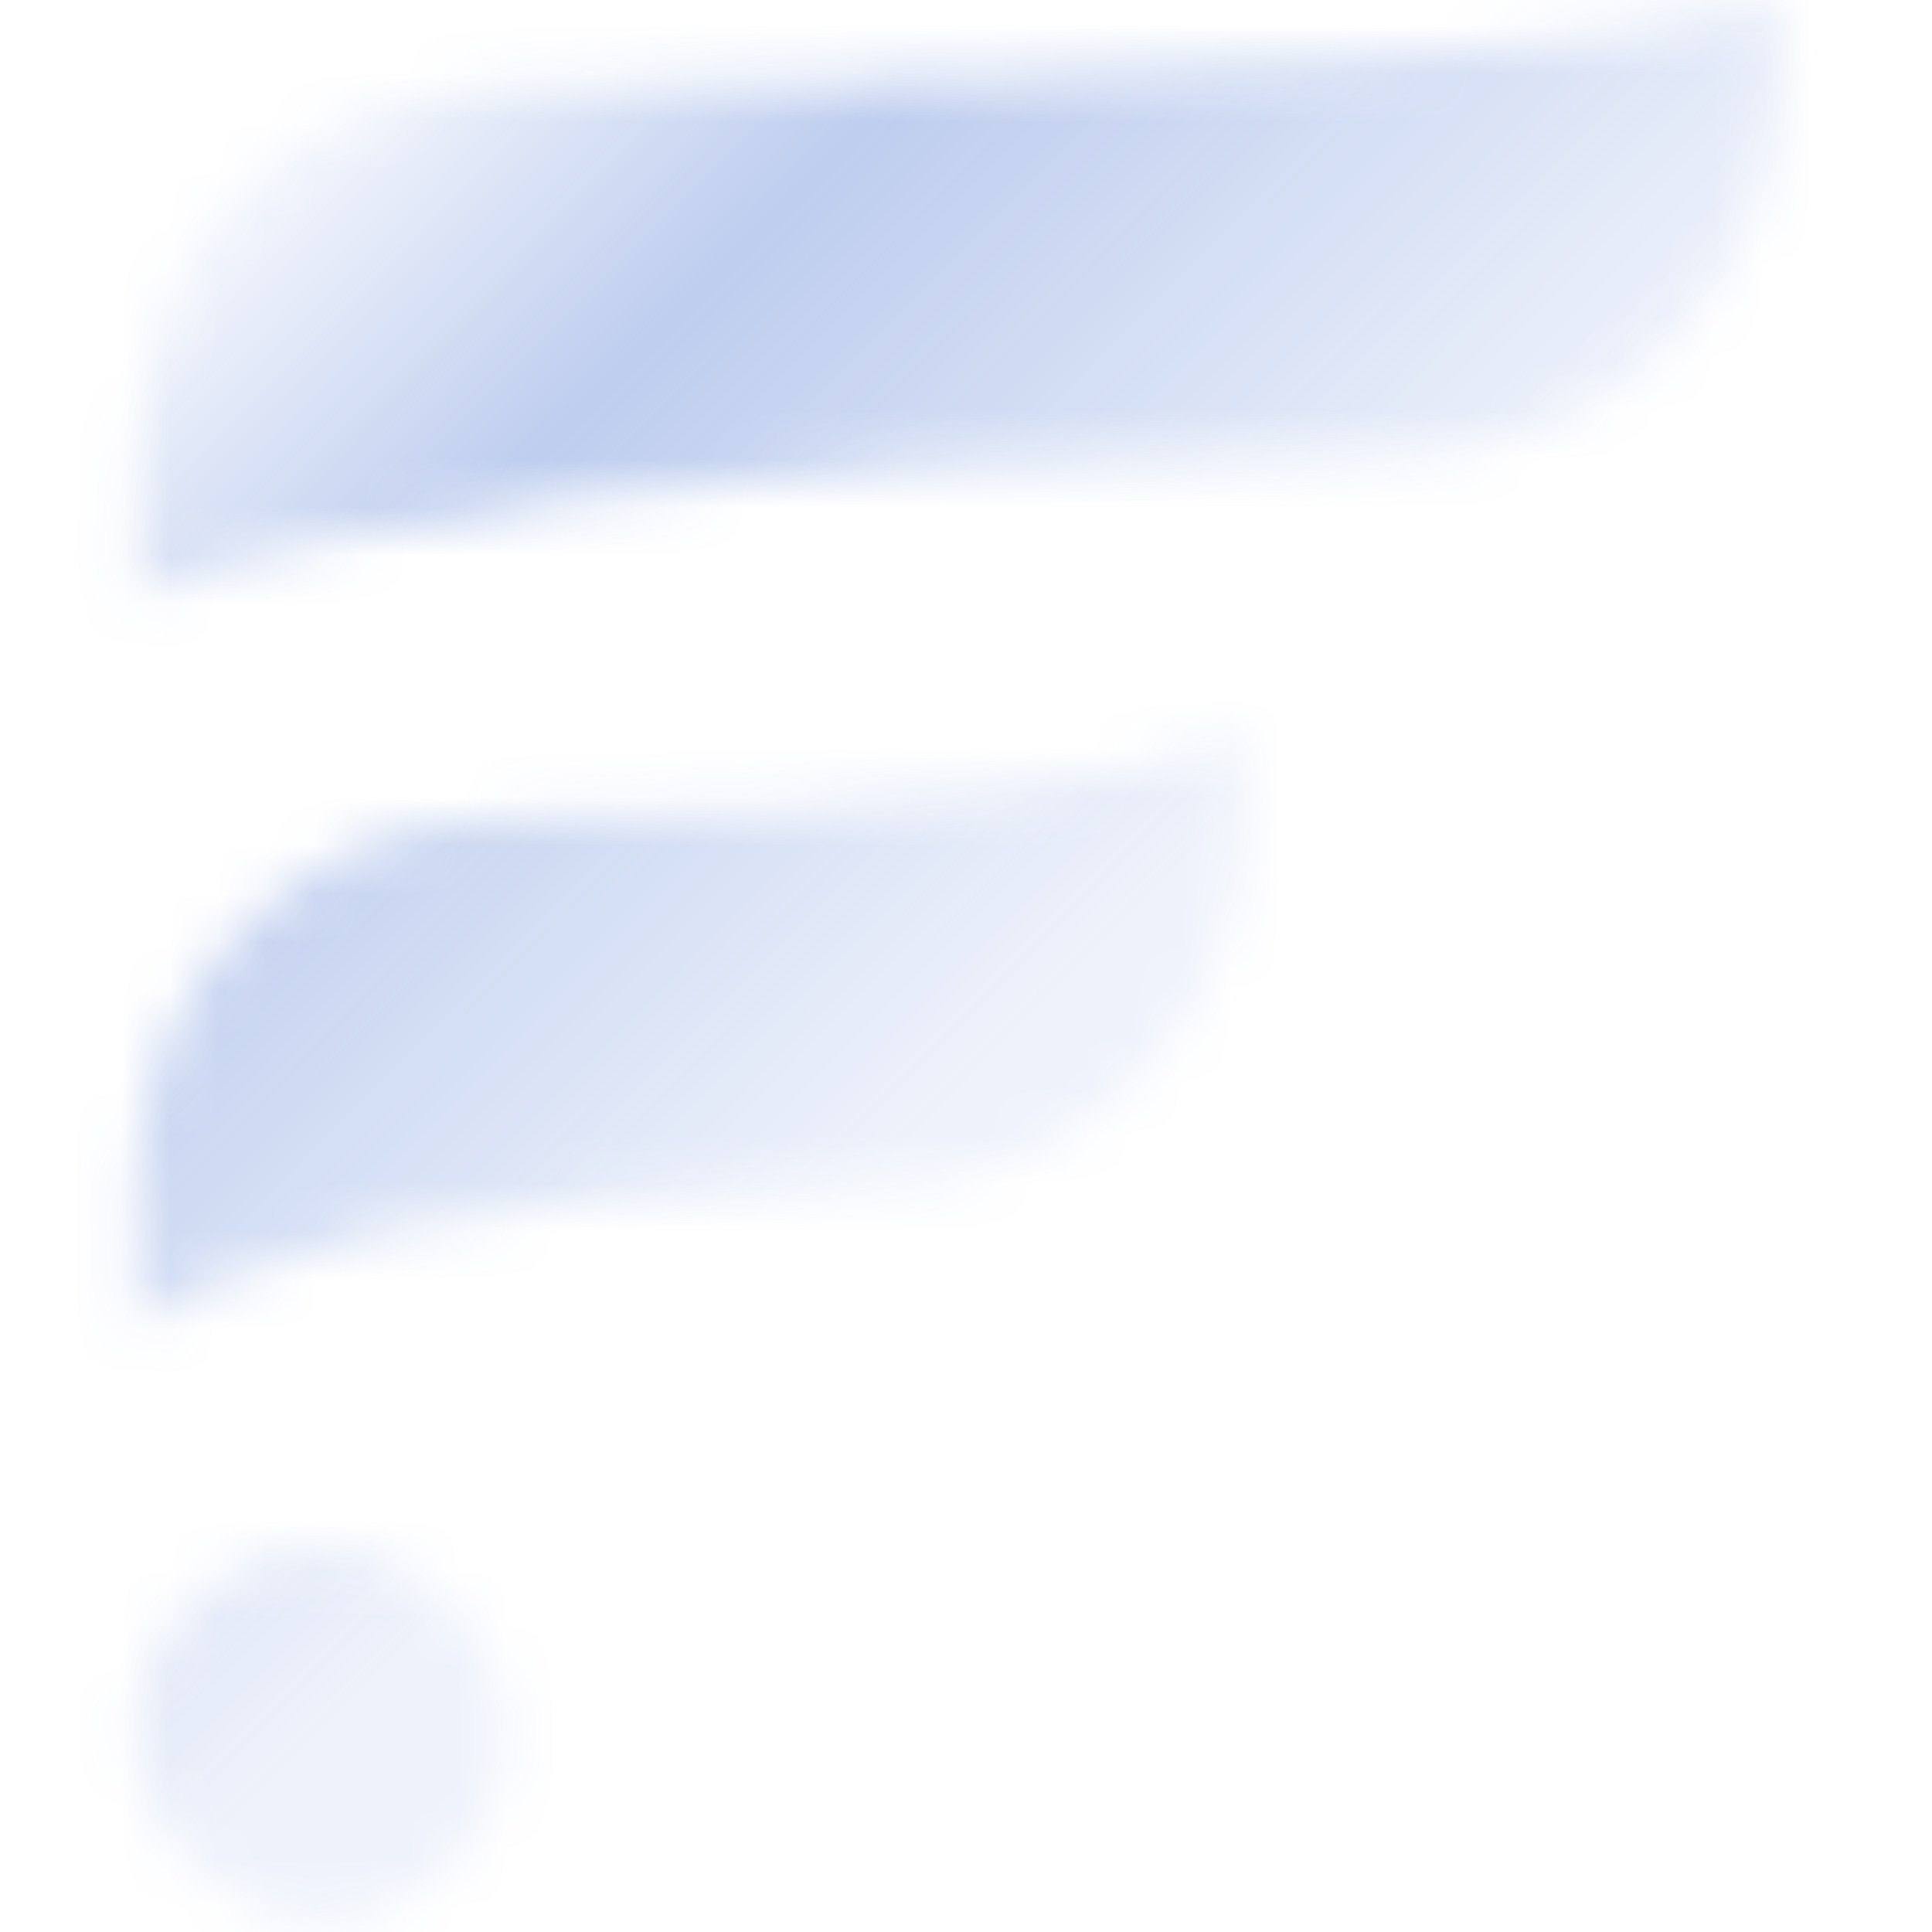 <svg width="40" height="40" viewBox="0 0 40 40" fill="none" xmlns="http://www.w3.org/2000/svg">
<mask id="mask0_1438_1461" style="mask-type:alpha" maskUnits="userSpaceOnUse" x="2" y="0" width="35" height="40">
<path d="M6.647 39.741C4.541 39.741 2.824 38.024 2.824 35.918C2.824 33.812 4.541 32.094 6.647 32.094C8.753 32.094 10.471 33.812 10.471 35.918C10.471 38.024 8.753 39.741 6.647 39.741ZM10.494 1.741H10.471C6.247 1.741 2.824 5.165 2.824 9.388V12.33C5.988 10.918 14.612 9.388 29.177 9.388C33.4 9.388 36.824 5.965 36.824 1.741V0.094C33.659 0.918 25.047 1.741 10.494 1.741ZM10.471 16.918C6.247 16.918 2.824 20.341 2.824 24.565V27.506C4.659 26.094 9.659 24.565 18.118 24.565C22.341 24.565 25.765 21.141 25.765 16.918V15.271C23.93 16.094 18.93 16.918 10.471 16.918Z" fill="black"/>
</mask>
<g mask="url(#mask0_1438_1461)">
<rect x="-10.526" y="-12.632" width="63.158" height="67.368" fill="url(#paint0_linear_1438_1461)"/>
</g>
<defs>
<linearGradient id="paint0_linear_1438_1461" x1="8.162" y1="2.253" x2="24.18" y2="18.148" gradientUnits="userSpaceOnUse">
<stop stop-color="#275AC7" stop-opacity="0.08"/>
<stop offset="0.314" stop-color="#275AC7" stop-opacity="0.3"/>
<stop offset="1" stop-color="#275AC7" stop-opacity="0.08"/>
</linearGradient>
</defs>
</svg>
